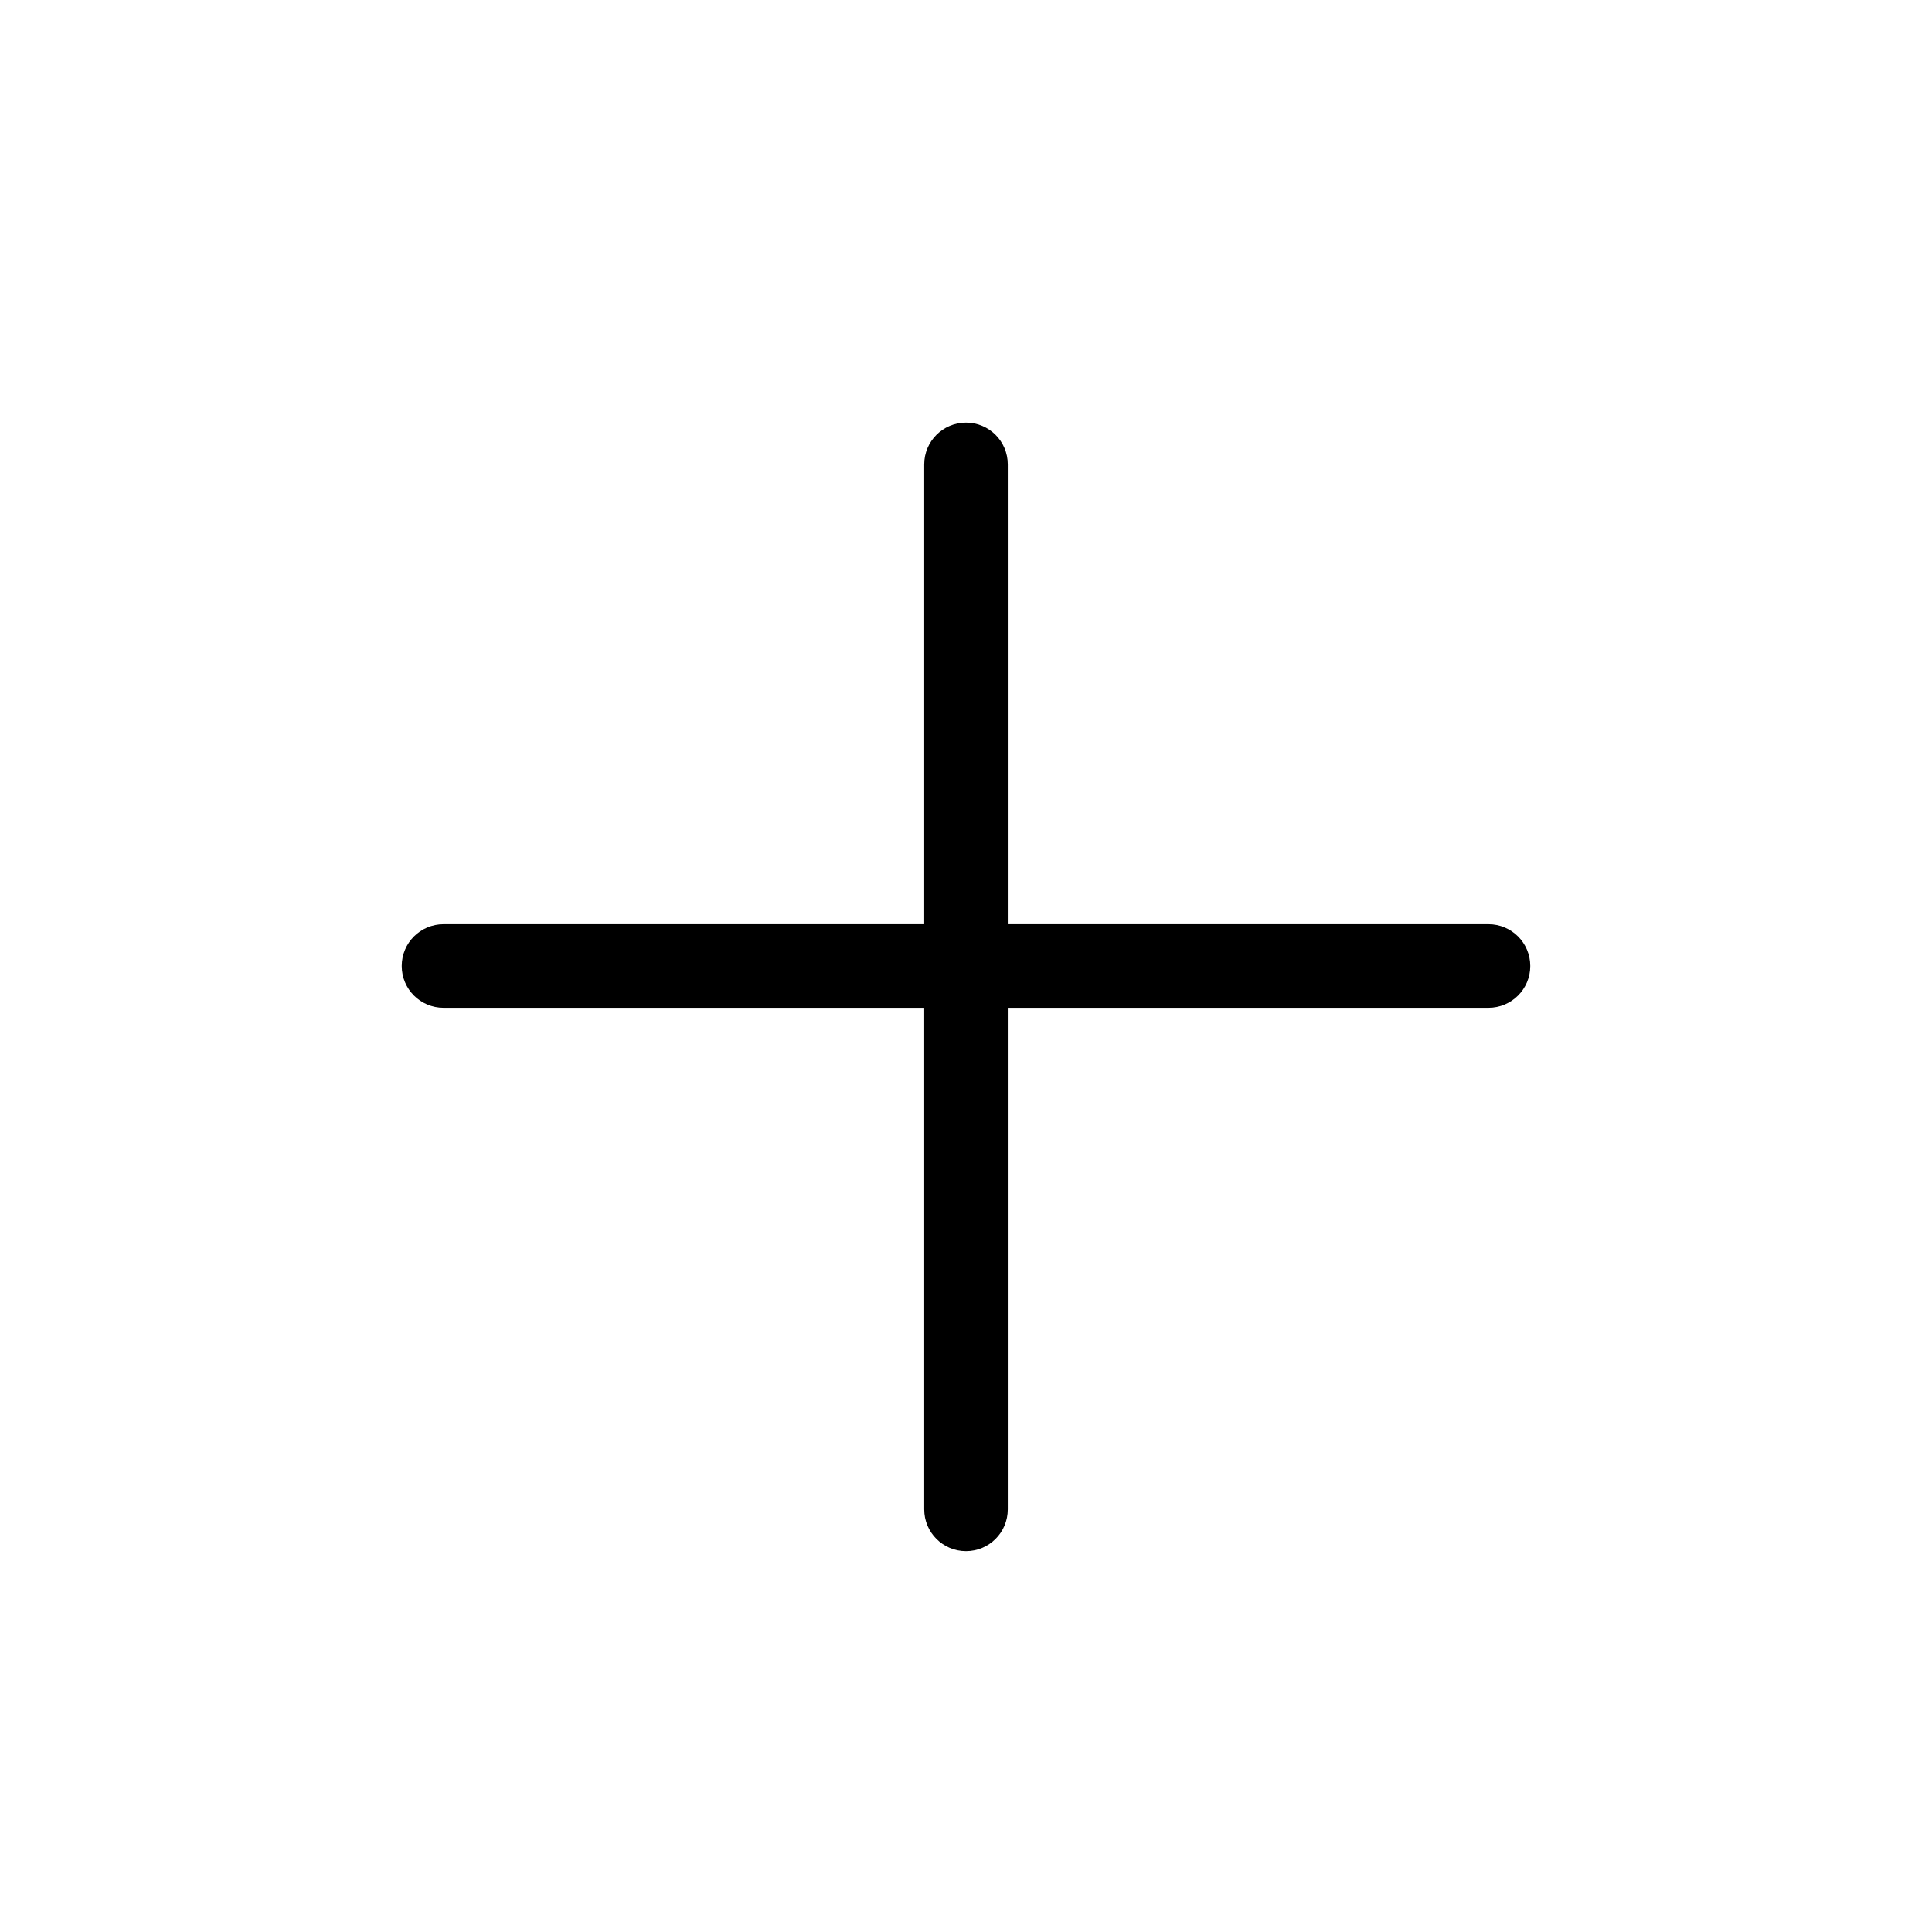 <svg width="32" height="32" viewBox="0 0 32 32" fill="none" xmlns="http://www.w3.org/2000/svg">
<g clip-path="url(#clip0_2_5879)">
<path d="M24.654 15.308H16.692V7.692C16.692 7.309 16.382 7 16 7C15.618 7 15.308 7.309 15.308 7.692V15.308H7.346C6.964 15.308 6.654 15.617 6.654 16C6.654 16.383 6.964 16.692 7.346 16.692H15.308V25C15.308 25.383 15.618 25.692 16 25.692C16.382 25.692 16.692 25.383 16.692 25V16.692H24.654C25.036 16.692 25.346 16.383 25.346 16C25.346 15.617 25.036 15.308 24.654 15.308Z" fill="black"/>
</g>
<defs>
<clipPath id="clip0_2_5879">
<rect width="32" height="32" fill="white"/>
</clipPath>
</defs>
</svg>
